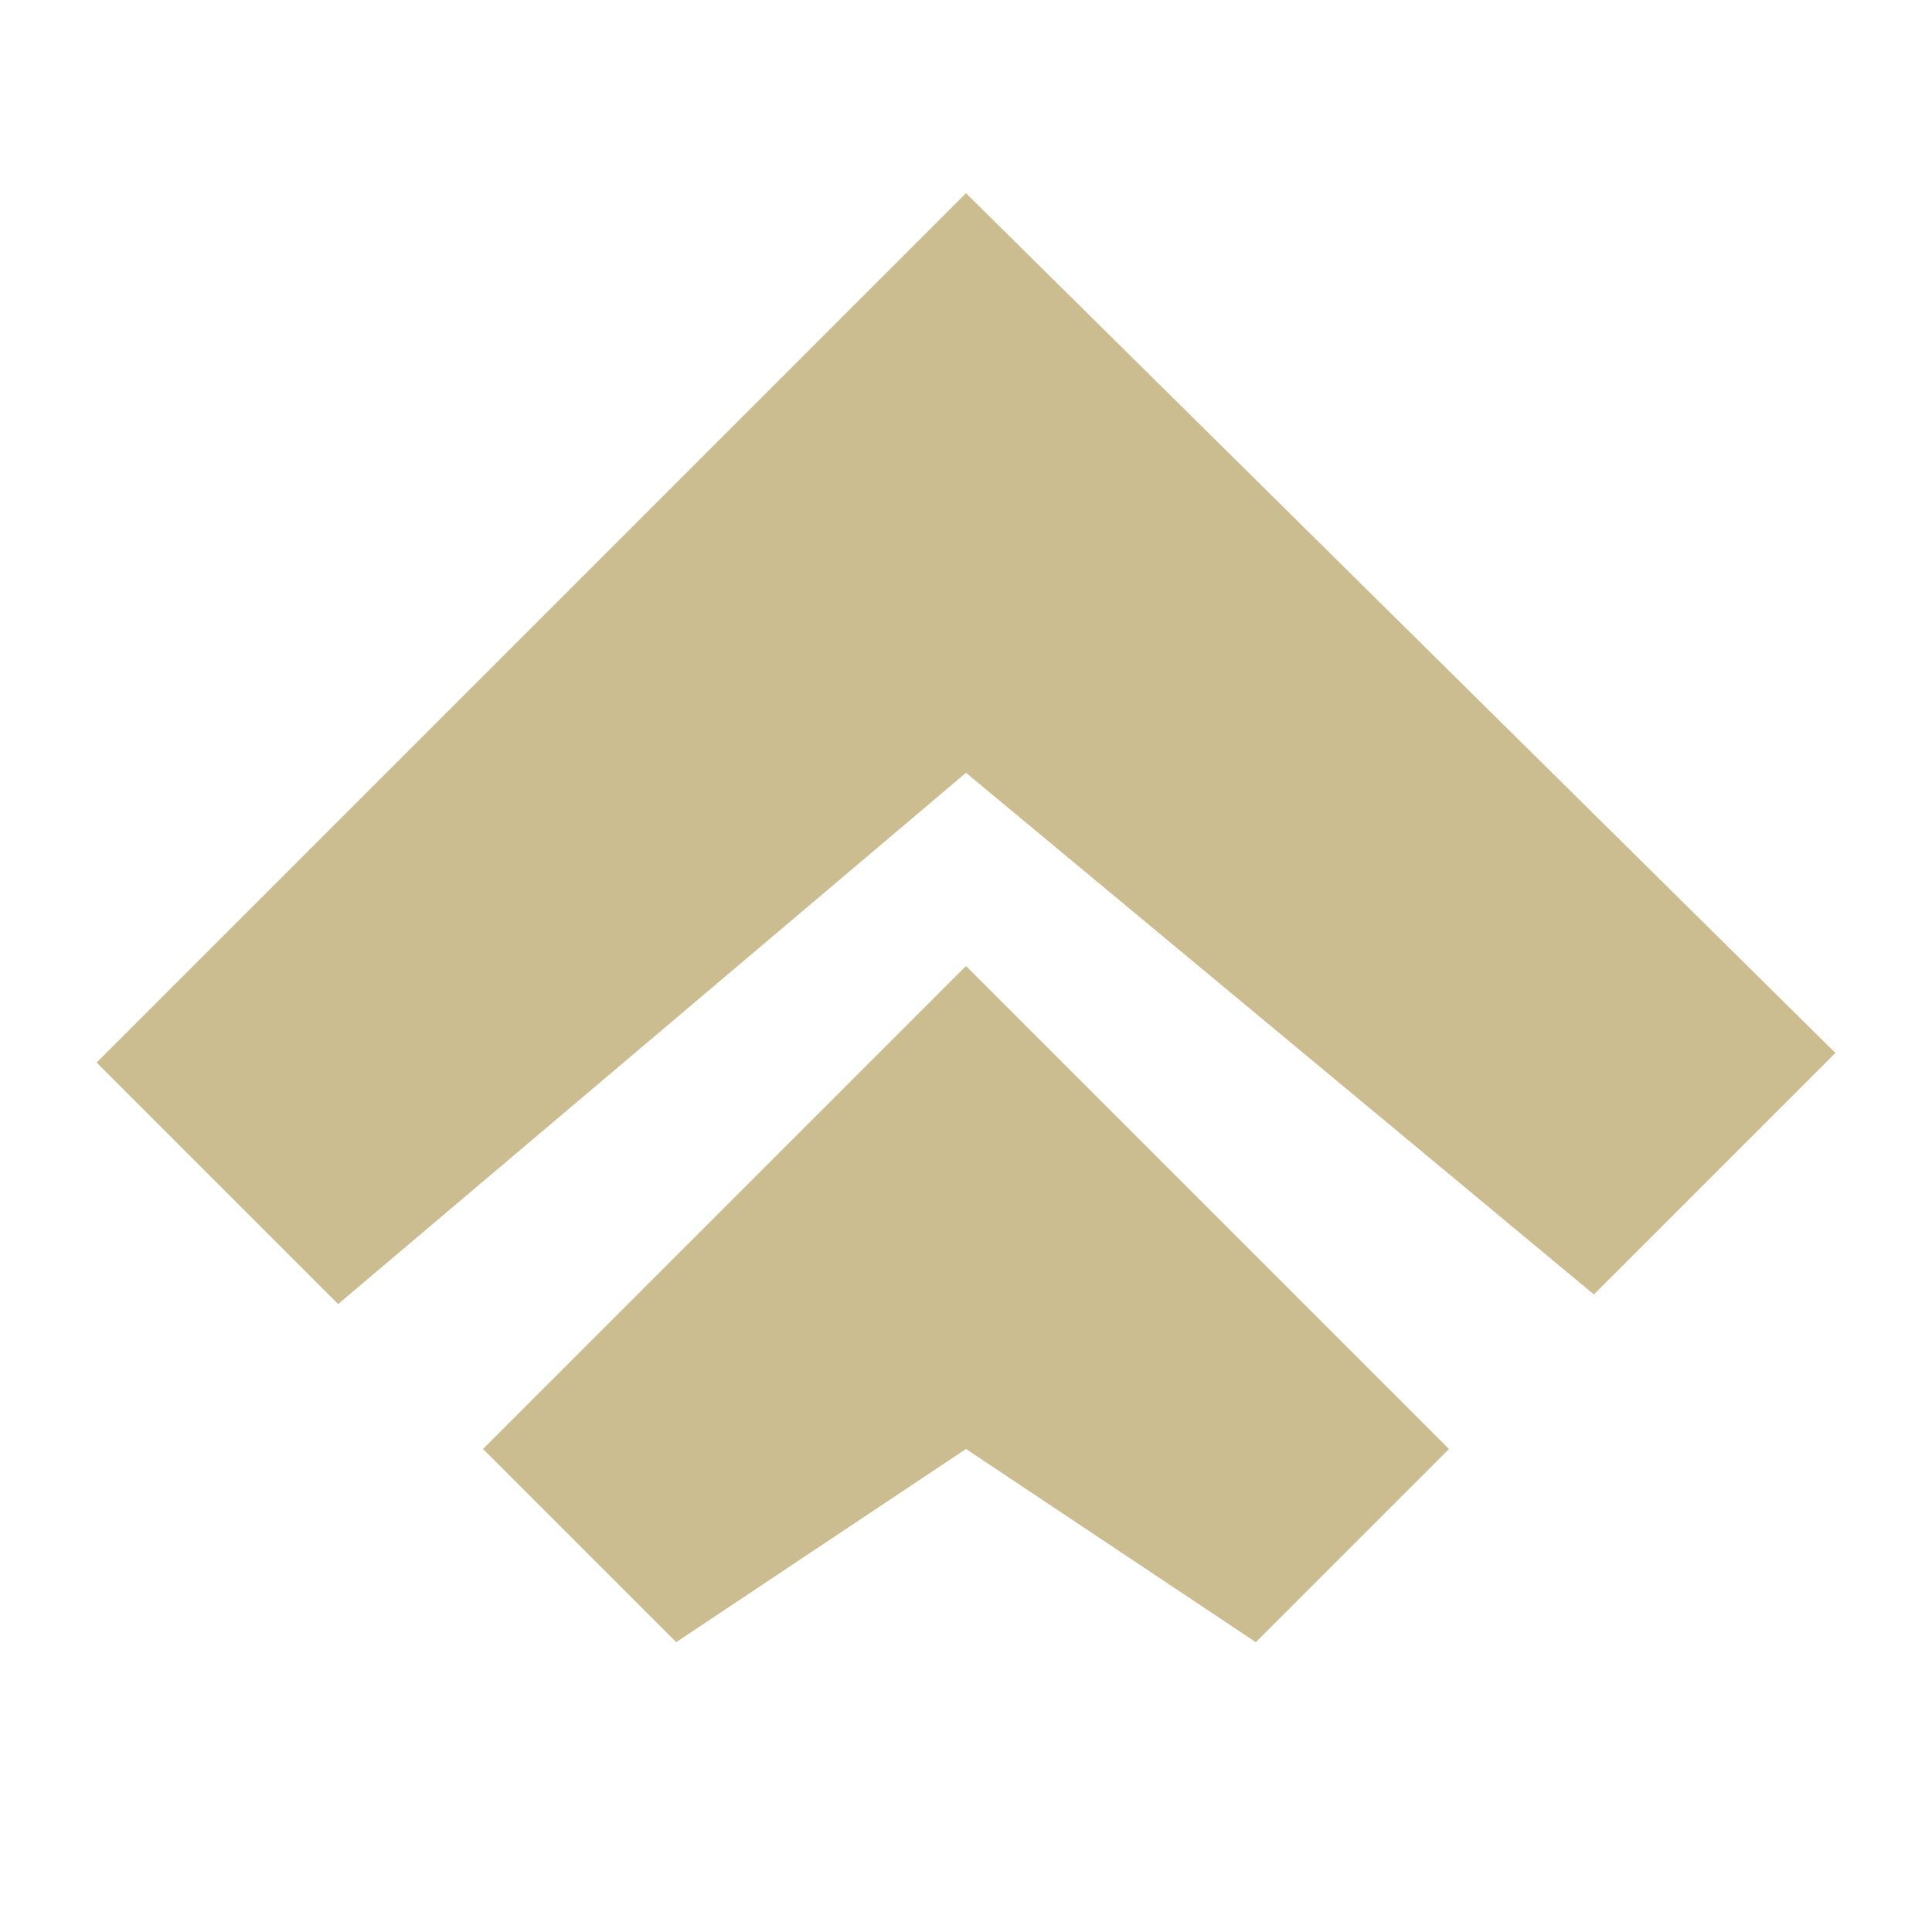 <svg width="14" height="14" viewBox="0 0 14 14" fill="none" xmlns="http://www.w3.org/2000/svg">
<path fill-rule="evenodd" clip-rule="evenodd" d="M7 1.4L0.7 7.7L2.45 9.45L7 5.6L11.55 9.38L13.3 7.63L7 1.4ZM3.5 10.5L4.9 11.9L7 10.5L9.1 11.9L10.5 10.5L7 7L3.5 10.5Z" fill="#CCBD90"/>
</svg>

